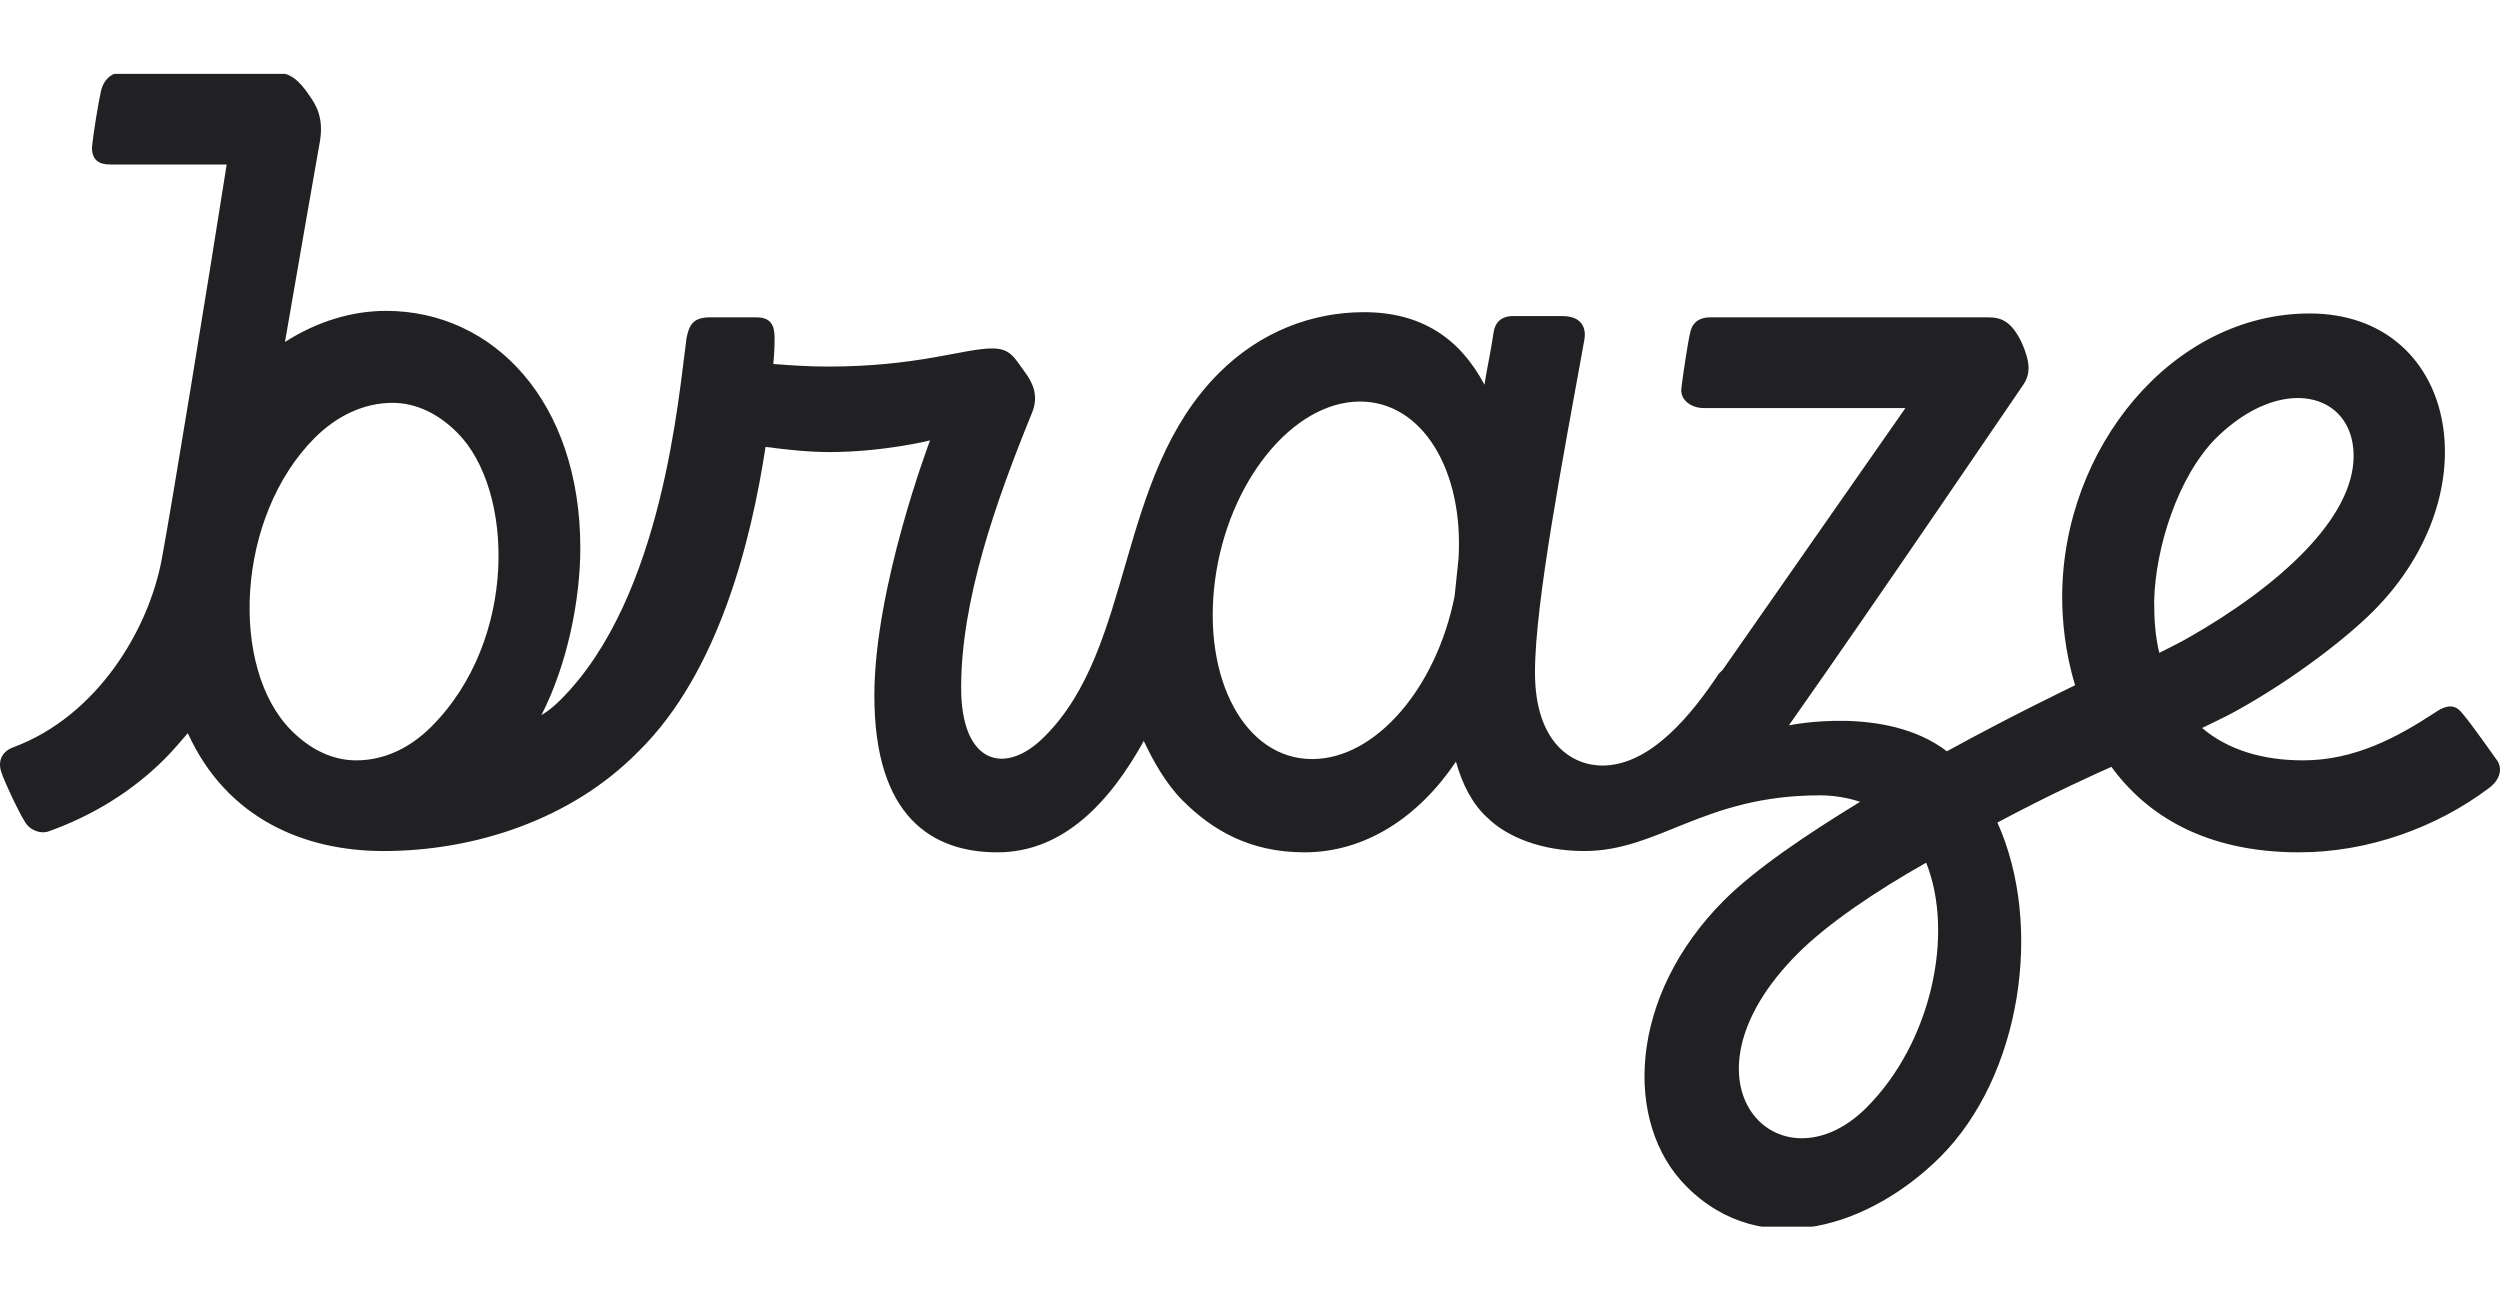 <?xml version="1.0" encoding="utf-8"?>
<!-- Generator: Adobe Illustrator 26.5.0, SVG Export Plug-In . SVG Version: 6.00 Build 0)  -->
<svg version="1.1" id="Layer_1" xmlns="http://www.w3.org/2000/svg" xmlns:xlink="http://www.w3.org/1999/xlink" x="0px" y="0px"
	 width="193px" height="100px" viewBox="0 0 193 100" style="enable-background:new 0 0 193 100;" xml:space="preserve">
<style type="text/css">
	.st0{clip-path:url(#SVGID_00000021823562149899111530000003221890557864188555_);}
	.st1{fill:#212123;}
</style>
<g>
	<defs>
		<rect id="SVGID_1_" x="0" y="5.7" width="193" height="89"/>
	</defs>
	<clipPath id="SVGID_00000070100132013019214590000005399087369257929883_">
		<use xlink:href="#SVGID_1_"  style="overflow:visible;"/>
	</clipPath>
	<g style="clip-path:url(#SVGID_00000070100132013019214590000005399087369257929883_);">
		<path class="st1" d="M171,33.9c5.1-5.1,10.7-3.6,10.7,1.3c0,4.8-5.7,10-12.7,14c-0.7,0.4-1.5,0.8-2.3,1.2c-0.3-1.2-0.4-2.5-0.4-4
			C166.4,42.3,168.1,36.9,171,33.9z M144.1,85.5c-6.7,6.7-15.3-1.9-5.3-11.9c2.3-2.3,6-4.8,9.9-7C150.9,72.1,149.1,80.5,144.1,85.5z
			 M101.3,58.6c-5.2,0-8.5-6.2-7.5-13.8c1-7.6,6-13.8,11.2-13.8c4.8,0,8,5.3,7.6,12.1c-0.1,1-0.2,1.9-0.3,2.9
			C110.9,53.1,106.2,58.6,101.3,58.6z M33.3,56.1c-1.7,1.7-3.7,2.6-5.8,2.6c-1.9,0-3.6-0.9-5-2.3c-4.8-4.8-4.3-16.5,1.8-22.6
			c1.7-1.7,3.8-2.7,6-2.7c1.9,0,3.6,0.9,5,2.3C39.7,37.8,40,49.4,33.3,56.1z M192.7,58.6c0,0-1.9-2.7-2.5-3.4
			c-0.4-0.5-0.9-1.1-2.2-0.2c-2.9,1.9-6.2,3.7-10.2,3.7c-3.1,0-5.8-0.8-7.8-2.5c0.8-0.4,1.7-0.8,2.6-1.3c4.7-2.6,8.7-5.8,10.6-7.7
			c9.3-9.3,6.4-23-4.9-23c-10.6,0-19.1,10.4-19.1,21.9c0,1.7,0.2,4.2,1,6.8c-0.6,0.3-4.8,2.3-9.9,5.1c-4.7-3.6-12.2-2-12.2-2
			c6.9-9.8,17.2-25,18.1-26.3c0.6-0.9,0.5-1.8-0.1-3.2c-0.8-1.7-1.6-2-2.6-2h-21.5c-0.7,0-1.3,0.3-1.5,1.1c-0.2,0.8-0.6,3.5-0.7,4.4
			c-0.1,0.9,0.8,1.5,1.7,1.5h15.6l-14.1,20.2c-0.1,0.1-0.2,0.2-0.3,0.3c-2,3-5.2,7.1-9,7.1c-2.3,0-5.2-1.7-5.2-7.2
			c0-5.4,2.2-16.7,3.8-25.6c0.2-1-0.2-1.9-1.7-1.9h-3.8c-0.9,0-1.4,0.5-1.5,1.3c-0.2,1.4-0.5,2.7-0.7,4c-1.9-3.6-4.9-5.6-9.3-5.6
			c-4,0-8,1.5-11.2,4.7c-8,8-6.5,21.2-13.5,28.1c-3,3-6.4,2.1-6.4-3.8c0-6.7,2.6-14.2,5.5-21.3c0.5-1.3,0-2.3-0.6-3.1
			c-0.8-1.1-1.1-1.8-2.5-1.8c-2.2,0-5.7,1.4-12.7,1.4c-1.5,0-2.9-0.1-4.2-0.2c0.1-1,0.1-1.8,0.1-2c0-1-0.3-1.6-1.4-1.6h-3.6
			c-1.3,0-1.6,0.6-1.8,1.6c-0.6,4.3-1.8,20-9.7,27.9c-0.9,0.9-1.5,1.2-1.5,1.2c2-3.9,3-8.9,3-12.9c0-11.3-6.7-18.3-15-18.3
			c-2.6,0-5.3,0.8-7.8,2.4c1.2-6.9,2.3-13.3,2.7-15.5c0.3-1.8-0.3-2.8-0.8-3.5c-0.8-1.2-1.5-1.8-2.6-1.8H9.2C8.5,5.7,8,6.2,7.8,7
			c-0.2,0.9-0.6,3.3-0.7,4.4c0,1,0.6,1.3,1.4,1.3h9c-1.4,8.9-4.2,26.1-5,30.4c-1,5.5-5,12.2-11.5,14.6c-0.8,0.3-1.2,1-0.9,1.9
			c0.3,0.9,1.4,3.2,1.8,3.8c0.3,0.6,1.1,1,1.8,0.8c3.4-1.2,6.5-3.1,9-5.6c0.6-0.6,1.2-1.3,1.8-2c3,6.6,9,9.1,15.1,9.1
			c7,0,14.5-2.4,19.7-7.7c6.2-6.1,8.7-16.3,9.8-23.5c1.5,0.2,3.3,0.4,4.9,0.4c4.2,0,7.8-0.9,7.8-0.9s-4.3,11.3-4.3,19.7
			c0,9.4,4.5,12.1,9.5,12.1c5.1,0,8.7-3.9,11.3-8.6c0.7,1.5,1.7,3.3,3,4.6c2.3,2.3,5.2,4,9.4,4c4.7,0,8.8-2.7,11.7-7
			c0.5,1.8,1.3,3.3,2.4,4.3c1.5,1.5,4.2,2.6,7.5,2.6c5.8,0,9.2-4.3,18.2-4.3c1.1,0,2.2,0.2,3.1,0.5c-4.1,2.5-8.1,5.2-10.5,7.6
			c-7.4,7.4-7.8,17.2-2.9,22.1c5.9,5.9,14.3,3,19.6-2.3c6.2-6.2,8-17.8,4.4-25.8c4.3-2.3,7.9-3.9,8.8-4.3c2.7,3.7,7.2,6.6,14.5,6.6
			c5.3,0,10.6-1.9,14.7-5C193.1,60.1,193.2,59.2,192.7,58.6z"/>
	</g>
</g>
</svg>
